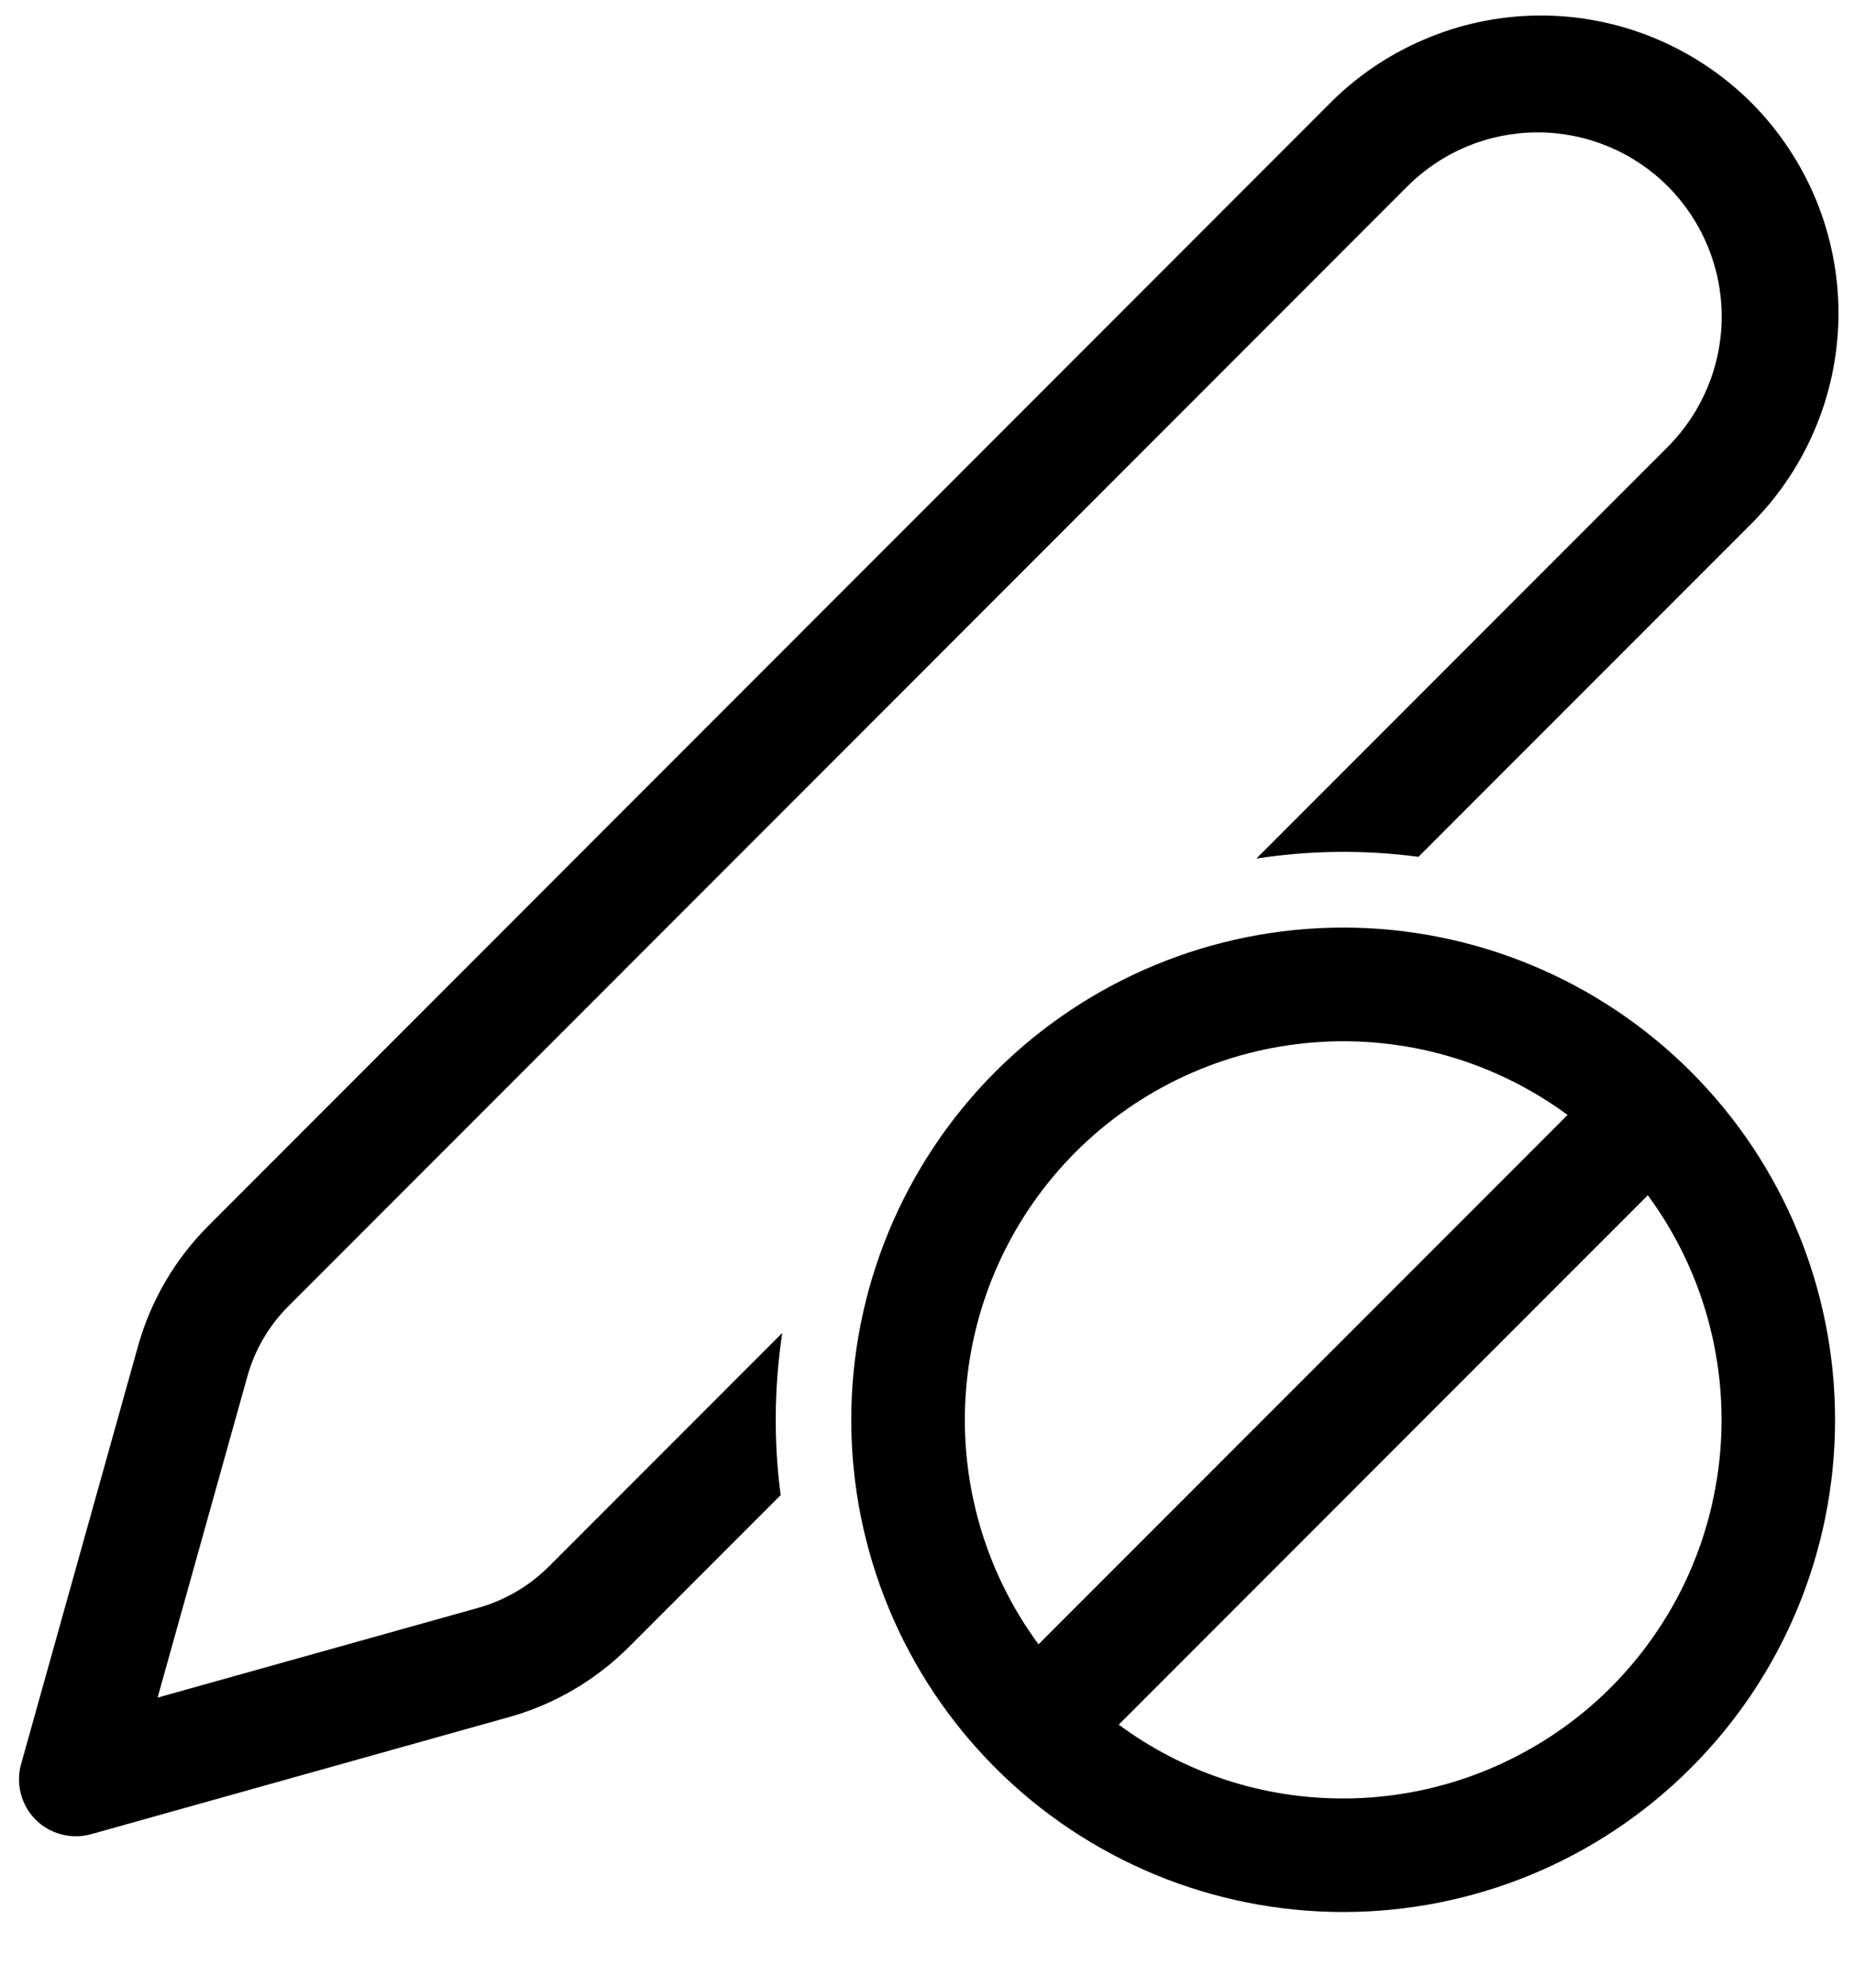 <svg width="14" height="15" viewBox="0 0 14 15" fill="none" xmlns="http://www.w3.org/2000/svg">
<path d="M10.022 0.8C10.23 0.586 10.477 0.416 10.752 0.299C11.025 0.181 11.32 0.12 11.618 0.117C11.916 0.115 12.212 0.172 12.487 0.285C12.763 0.398 13.014 0.565 13.225 0.775C13.435 0.986 13.602 1.237 13.715 1.512C13.828 1.788 13.885 2.084 13.883 2.382C13.88 2.68 13.819 2.974 13.701 3.248C13.584 3.522 13.413 3.77 13.199 3.978L10.711 6.466C10.305 6.412 9.892 6.417 9.487 6.479L12.594 3.372C12.854 3.111 13.001 2.758 13.001 2.389C13.001 2.02 12.854 1.667 12.594 1.406C12.333 1.145 11.979 0.999 11.611 0.999C11.242 0.999 10.889 1.145 10.628 1.406L2.179 9.856C2.031 10.003 1.924 10.186 1.868 10.387L1.19 12.811L3.613 12.133C3.814 12.076 3.997 11.969 4.144 11.822L5.907 10.059C5.846 10.464 5.841 10.877 5.895 11.283L4.751 12.427C4.499 12.679 4.187 12.862 3.844 12.958L0.687 13.842C0.614 13.862 0.537 13.863 0.463 13.843C0.39 13.824 0.323 13.786 0.269 13.732C0.215 13.678 0.177 13.611 0.158 13.538C0.138 13.464 0.139 13.387 0.159 13.314L1.043 10.156C1.139 9.814 1.322 9.502 1.574 9.25L10.022 0.8ZM10.143 14.429C11.128 14.429 12.073 14.038 12.769 13.341C13.466 12.645 13.857 11.7 13.857 10.715C13.857 9.73 13.466 8.785 12.769 8.088C12.073 7.392 11.128 7 10.143 7C9.158 7 8.213 7.392 7.516 8.088C6.82 8.785 6.428 9.73 6.428 10.715C6.428 11.7 6.82 12.645 7.516 13.341C8.213 14.038 9.158 14.429 10.143 14.429ZM10.143 13.572C9.533 13.573 8.939 13.378 8.448 13.015L12.443 9.02C12.757 9.446 12.946 9.95 12.99 10.477C13.034 11.003 12.931 11.532 12.693 12.004C12.454 12.475 12.09 12.872 11.639 13.148C11.189 13.425 10.671 13.572 10.143 13.572ZM11.837 8.414L7.842 12.409C7.437 11.859 7.242 11.181 7.294 10.5C7.345 9.818 7.639 9.178 8.122 8.694C8.606 8.211 9.246 7.917 9.928 7.866C10.609 7.814 11.287 8.009 11.837 8.414Z" fill="black"/>
</svg>
